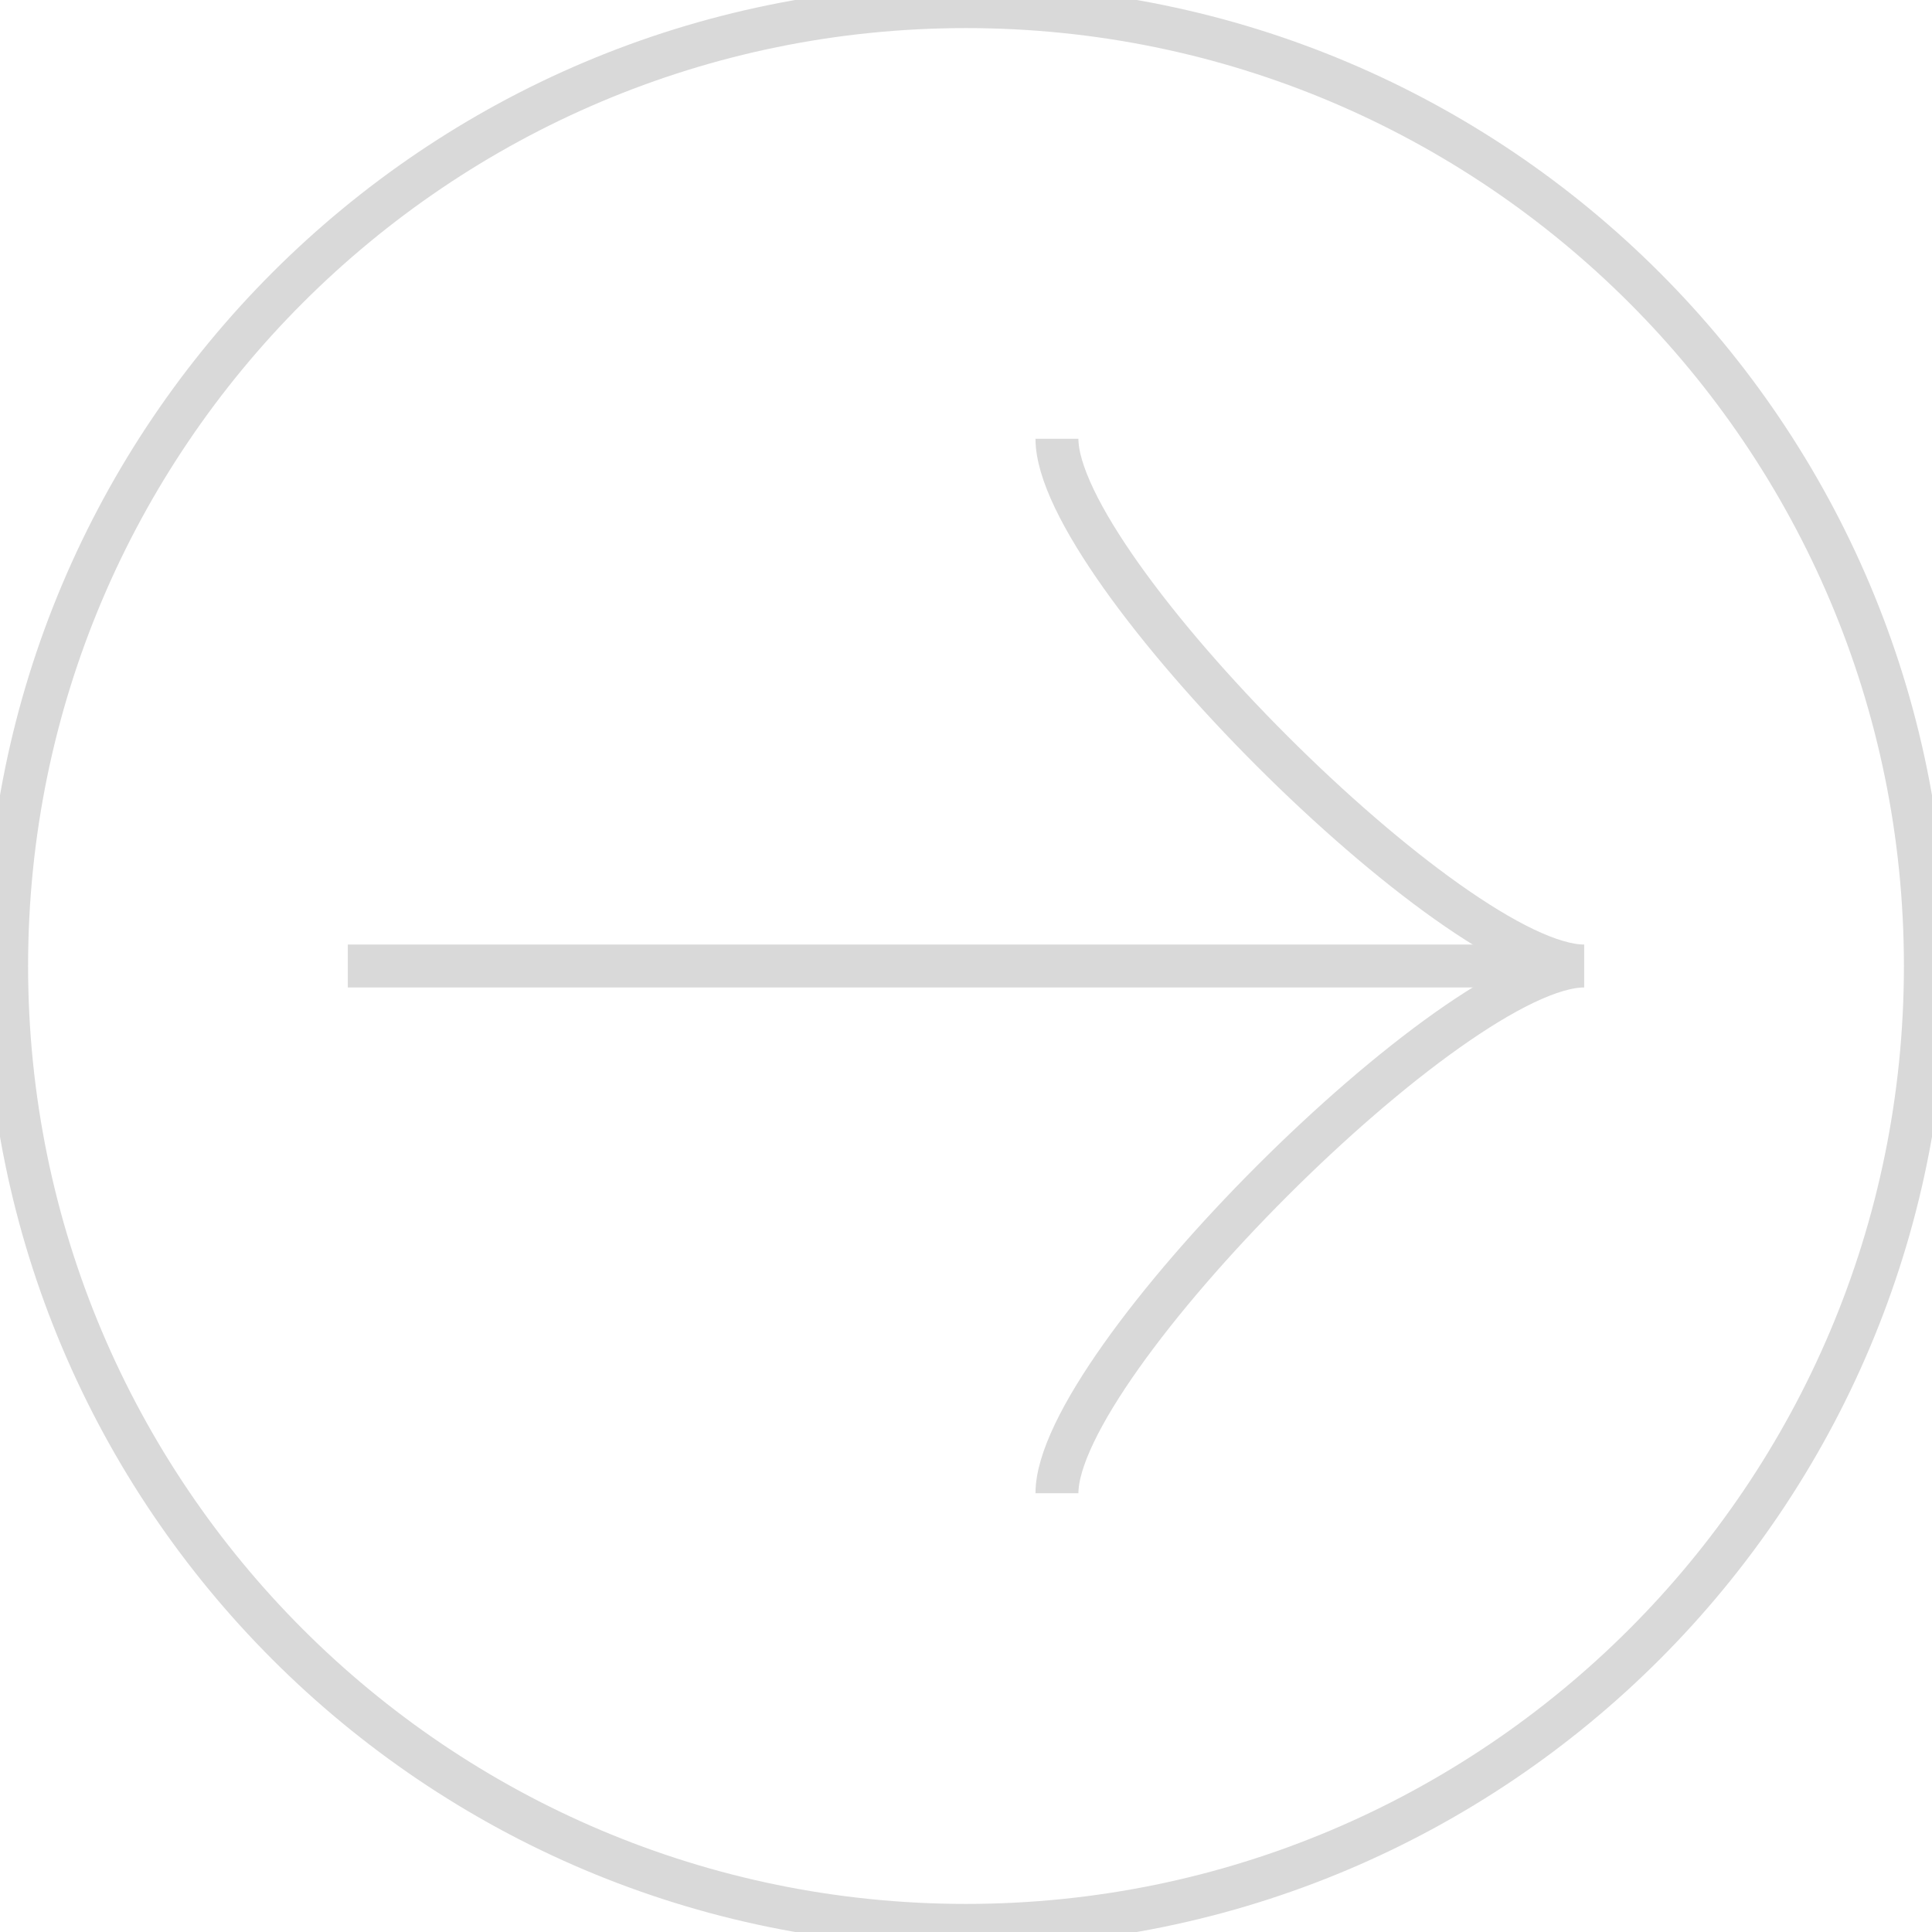 <svg xmlns="http://www.w3.org/2000/svg" width="51" height="51" viewBox="0 0 51 51" fill="none"><g clip-path="url(#clip0_8_91)"><path d="M25.5 50.825C39.486 50.825 50.825 39.486 50.825 25.5C50.825 11.514 39.486 0.175 25.5 0.175C11.514 0.175 0.175 11.514 0.175 25.5C0.175 39.486 11.514 50.825 25.5 50.825Z" stroke="#D9D9D9" stroke-width="1.133" stroke-miterlimit="10"></path><path d="M27.901 11.583C27.901 15.001 38.401 25.5 41.819 25.5C38.401 25.5 27.901 35.999 27.901 39.417" stroke="#D9D9D9" stroke-width="1.133" stroke-miterlimit="10"></path><path d="M9.181 25.5L40.981 25.5" stroke="#D9D9D9" stroke-width="1.133" stroke-miterlimit="10"></path></g><defs><clipPath id="clip0_8_91"><rect width="51" height="51" fill="white"></rect></clipPath></defs></svg>